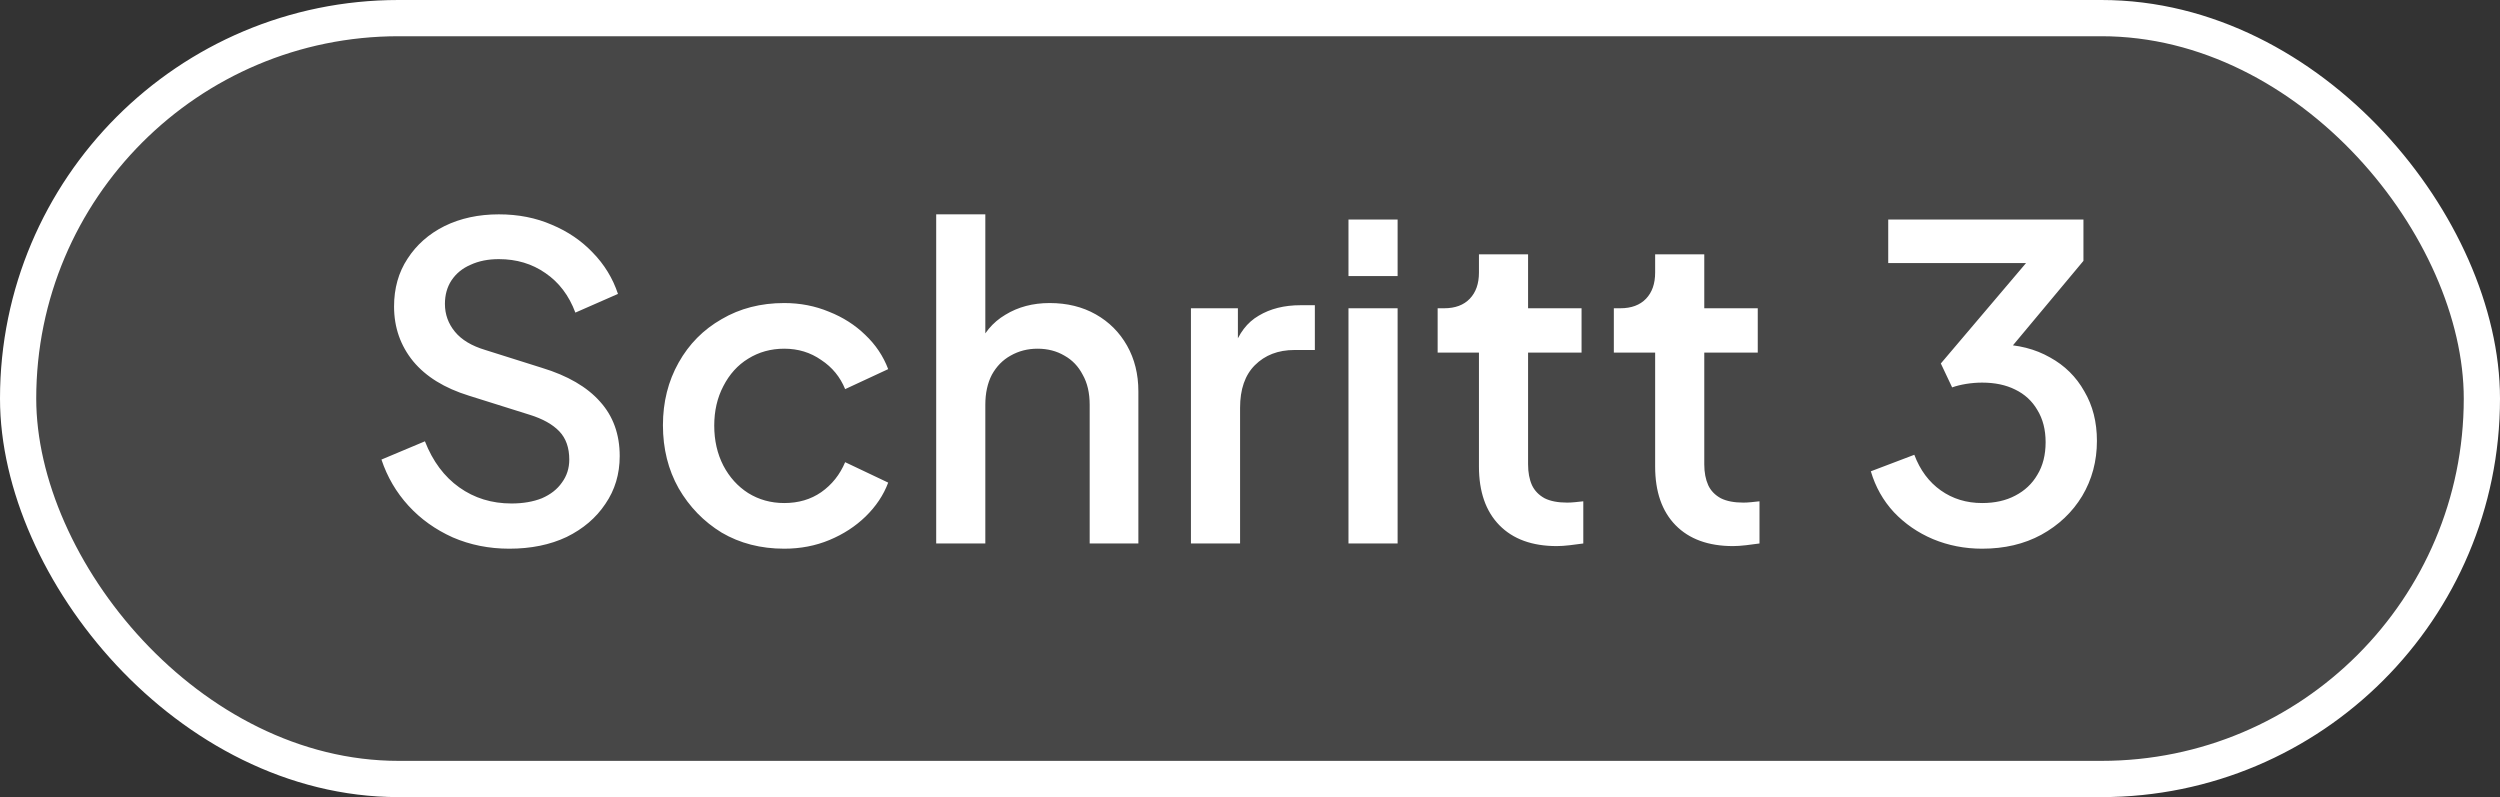 <?xml version="1.0" encoding="utf-8"?>
<svg xmlns="http://www.w3.org/2000/svg" fill="none" height="22" viewBox="0 0 69 22" width="69">
<rect x="0" y="0" width="69" height="22" fill="#333333" stroke="none"/>
<rect fill="white" fill-opacity="0.1" height="21" rx="10.5" width="68" x="0.5" y="0.5"/>
<rect height="21" rx="10.5" stroke="white" width="68" x="0.5" y="0.5"/>
<path d="M14.056 15.144C13.496 15.144 12.976 15.04 12.496 14.832C12.016 14.616 11.608 14.324 11.272 13.956C10.936 13.588 10.688 13.164 10.528 12.684L11.728 12.18C11.944 12.732 12.26 13.156 12.676 13.452C13.092 13.748 13.572 13.896 14.116 13.896C14.436 13.896 14.716 13.848 14.956 13.752C15.196 13.648 15.38 13.504 15.508 13.32C15.644 13.136 15.712 12.924 15.712 12.684C15.712 12.356 15.62 12.096 15.436 11.904C15.252 11.712 14.98 11.56 14.62 11.448L12.94 10.92C12.268 10.712 11.756 10.396 11.404 9.972C11.052 9.54 10.876 9.036 10.876 8.46C10.876 7.956 11 7.516 11.248 7.14C11.496 6.756 11.836 6.456 12.268 6.24C12.708 6.024 13.208 5.916 13.768 5.916C14.304 5.916 14.792 6.012 15.232 6.204C15.672 6.388 16.048 6.644 16.36 6.972C16.68 7.3 16.912 7.68 17.056 8.112L15.88 8.628C15.704 8.156 15.428 7.792 15.052 7.536C14.684 7.28 14.256 7.152 13.768 7.152C13.472 7.152 13.212 7.204 12.988 7.308C12.764 7.404 12.588 7.548 12.46 7.74C12.34 7.924 12.28 8.14 12.28 8.388C12.28 8.676 12.372 8.932 12.556 9.156C12.74 9.38 13.02 9.548 13.396 9.66L14.956 10.152C15.668 10.368 16.204 10.68 16.564 11.088C16.924 11.488 17.104 11.988 17.104 12.588C17.104 13.084 16.972 13.524 16.708 13.908C16.452 14.292 16.096 14.596 15.64 14.82C15.184 15.036 14.656 15.144 14.056 15.144ZM21.645 15.144C20.997 15.144 20.422 14.996 19.918 14.7C19.422 14.396 19.026 13.988 18.73 13.476C18.442 12.964 18.297 12.384 18.297 11.736C18.297 11.096 18.442 10.52 18.73 10.008C19.017 9.496 19.413 9.096 19.918 8.808C20.422 8.512 20.997 8.364 21.645 8.364C22.085 8.364 22.497 8.444 22.881 8.604C23.265 8.756 23.598 8.968 23.878 9.24C24.166 9.512 24.378 9.828 24.514 10.188L23.326 10.74C23.189 10.404 22.97 10.136 22.666 9.936C22.369 9.728 22.029 9.624 21.645 9.624C21.277 9.624 20.945 9.716 20.649 9.9C20.361 10.076 20.134 10.328 19.965 10.656C19.797 10.976 19.713 11.34 19.713 11.748C19.713 12.156 19.797 12.524 19.965 12.852C20.134 13.172 20.361 13.424 20.649 13.608C20.945 13.792 21.277 13.884 21.645 13.884C22.038 13.884 22.378 13.784 22.666 13.584C22.962 13.376 23.181 13.1 23.326 12.756L24.514 13.32C24.386 13.664 24.177 13.976 23.89 14.256C23.61 14.528 23.277 14.744 22.893 14.904C22.509 15.064 22.093 15.144 21.645 15.144ZM25.839 15V5.916H27.195V9.78L26.979 9.612C27.139 9.204 27.395 8.896 27.747 8.688C28.099 8.472 28.507 8.364 28.971 8.364C29.451 8.364 29.875 8.468 30.243 8.676C30.611 8.884 30.899 9.172 31.107 9.54C31.315 9.908 31.419 10.328 31.419 10.8V15H30.075V11.172C30.075 10.844 30.011 10.568 29.883 10.344C29.763 10.112 29.595 9.936 29.379 9.816C29.163 9.688 28.915 9.624 28.635 9.624C28.363 9.624 28.115 9.688 27.891 9.816C27.675 9.936 27.503 10.112 27.375 10.344C27.255 10.576 27.195 10.852 27.195 11.172V15H25.839ZM32.87 15V8.508H34.166V9.816L34.046 9.624C34.19 9.2 34.422 8.896 34.742 8.712C35.062 8.52 35.446 8.424 35.894 8.424H36.29V9.66H35.726C35.278 9.66 34.914 9.8 34.634 10.08C34.362 10.352 34.226 10.744 34.226 11.256V15H32.87ZM37.218 15V8.508H38.574V15H37.218ZM37.218 7.62V6.06H38.574V7.62H37.218ZM42.967 15.072C42.287 15.072 41.759 14.88 41.383 14.496C41.007 14.112 40.819 13.572 40.819 12.876V9.732H39.679V8.508H39.859C40.163 8.508 40.399 8.42 40.567 8.244C40.735 8.068 40.819 7.828 40.819 7.524V7.02H42.175V8.508H43.651V9.732H42.175V12.816C42.175 13.04 42.211 13.232 42.283 13.392C42.355 13.544 42.471 13.664 42.631 13.752C42.791 13.832 42.999 13.872 43.255 13.872C43.319 13.872 43.391 13.868 43.471 13.86C43.551 13.852 43.627 13.844 43.699 13.836V15C43.587 15.016 43.463 15.032 43.327 15.048C43.191 15.064 43.071 15.072 42.967 15.072ZM47.831 15.072C47.151 15.072 46.623 14.88 46.246 14.496C45.87 14.112 45.682 13.572 45.682 12.876V9.732H44.542V8.508H44.722C45.026 8.508 45.263 8.42 45.431 8.244C45.599 8.068 45.682 7.828 45.682 7.524V7.02H47.038V8.508H48.514V9.732H47.038V12.816C47.038 13.04 47.075 13.232 47.147 13.392C47.218 13.544 47.334 13.664 47.495 13.752C47.654 13.832 47.862 13.872 48.118 13.872C48.182 13.872 48.255 13.868 48.334 13.86C48.414 13.852 48.49 13.844 48.562 13.836V15C48.45 15.016 48.327 15.032 48.191 15.048C48.054 15.064 47.934 15.072 47.831 15.072ZM54.707 15.144C54.227 15.144 53.775 15.056 53.351 14.88C52.935 14.704 52.575 14.456 52.271 14.136C51.975 13.816 51.763 13.44 51.635 13.008L52.835 12.552C52.995 12.976 53.239 13.304 53.567 13.536C53.895 13.768 54.275 13.884 54.707 13.884C55.059 13.884 55.363 13.816 55.619 13.68C55.883 13.544 56.087 13.352 56.231 13.104C56.383 12.856 56.459 12.556 56.459 12.204C56.459 11.86 56.383 11.564 56.231 11.316C56.087 11.068 55.883 10.88 55.619 10.752C55.363 10.624 55.059 10.56 54.707 10.56C54.563 10.56 54.415 10.572 54.263 10.596C54.119 10.62 53.991 10.652 53.879 10.692L53.567 10.032L55.919 7.26H52.115V6.06H57.503V7.2L55.199 9.96L55.163 9.504C55.699 9.512 56.171 9.632 56.579 9.864C56.987 10.088 57.303 10.4 57.527 10.8C57.759 11.192 57.875 11.648 57.875 12.168C57.875 12.728 57.739 13.236 57.467 13.692C57.195 14.14 56.819 14.496 56.339 14.76C55.867 15.016 55.323 15.144 54.707 15.144Z" fill="white"/>
</svg>